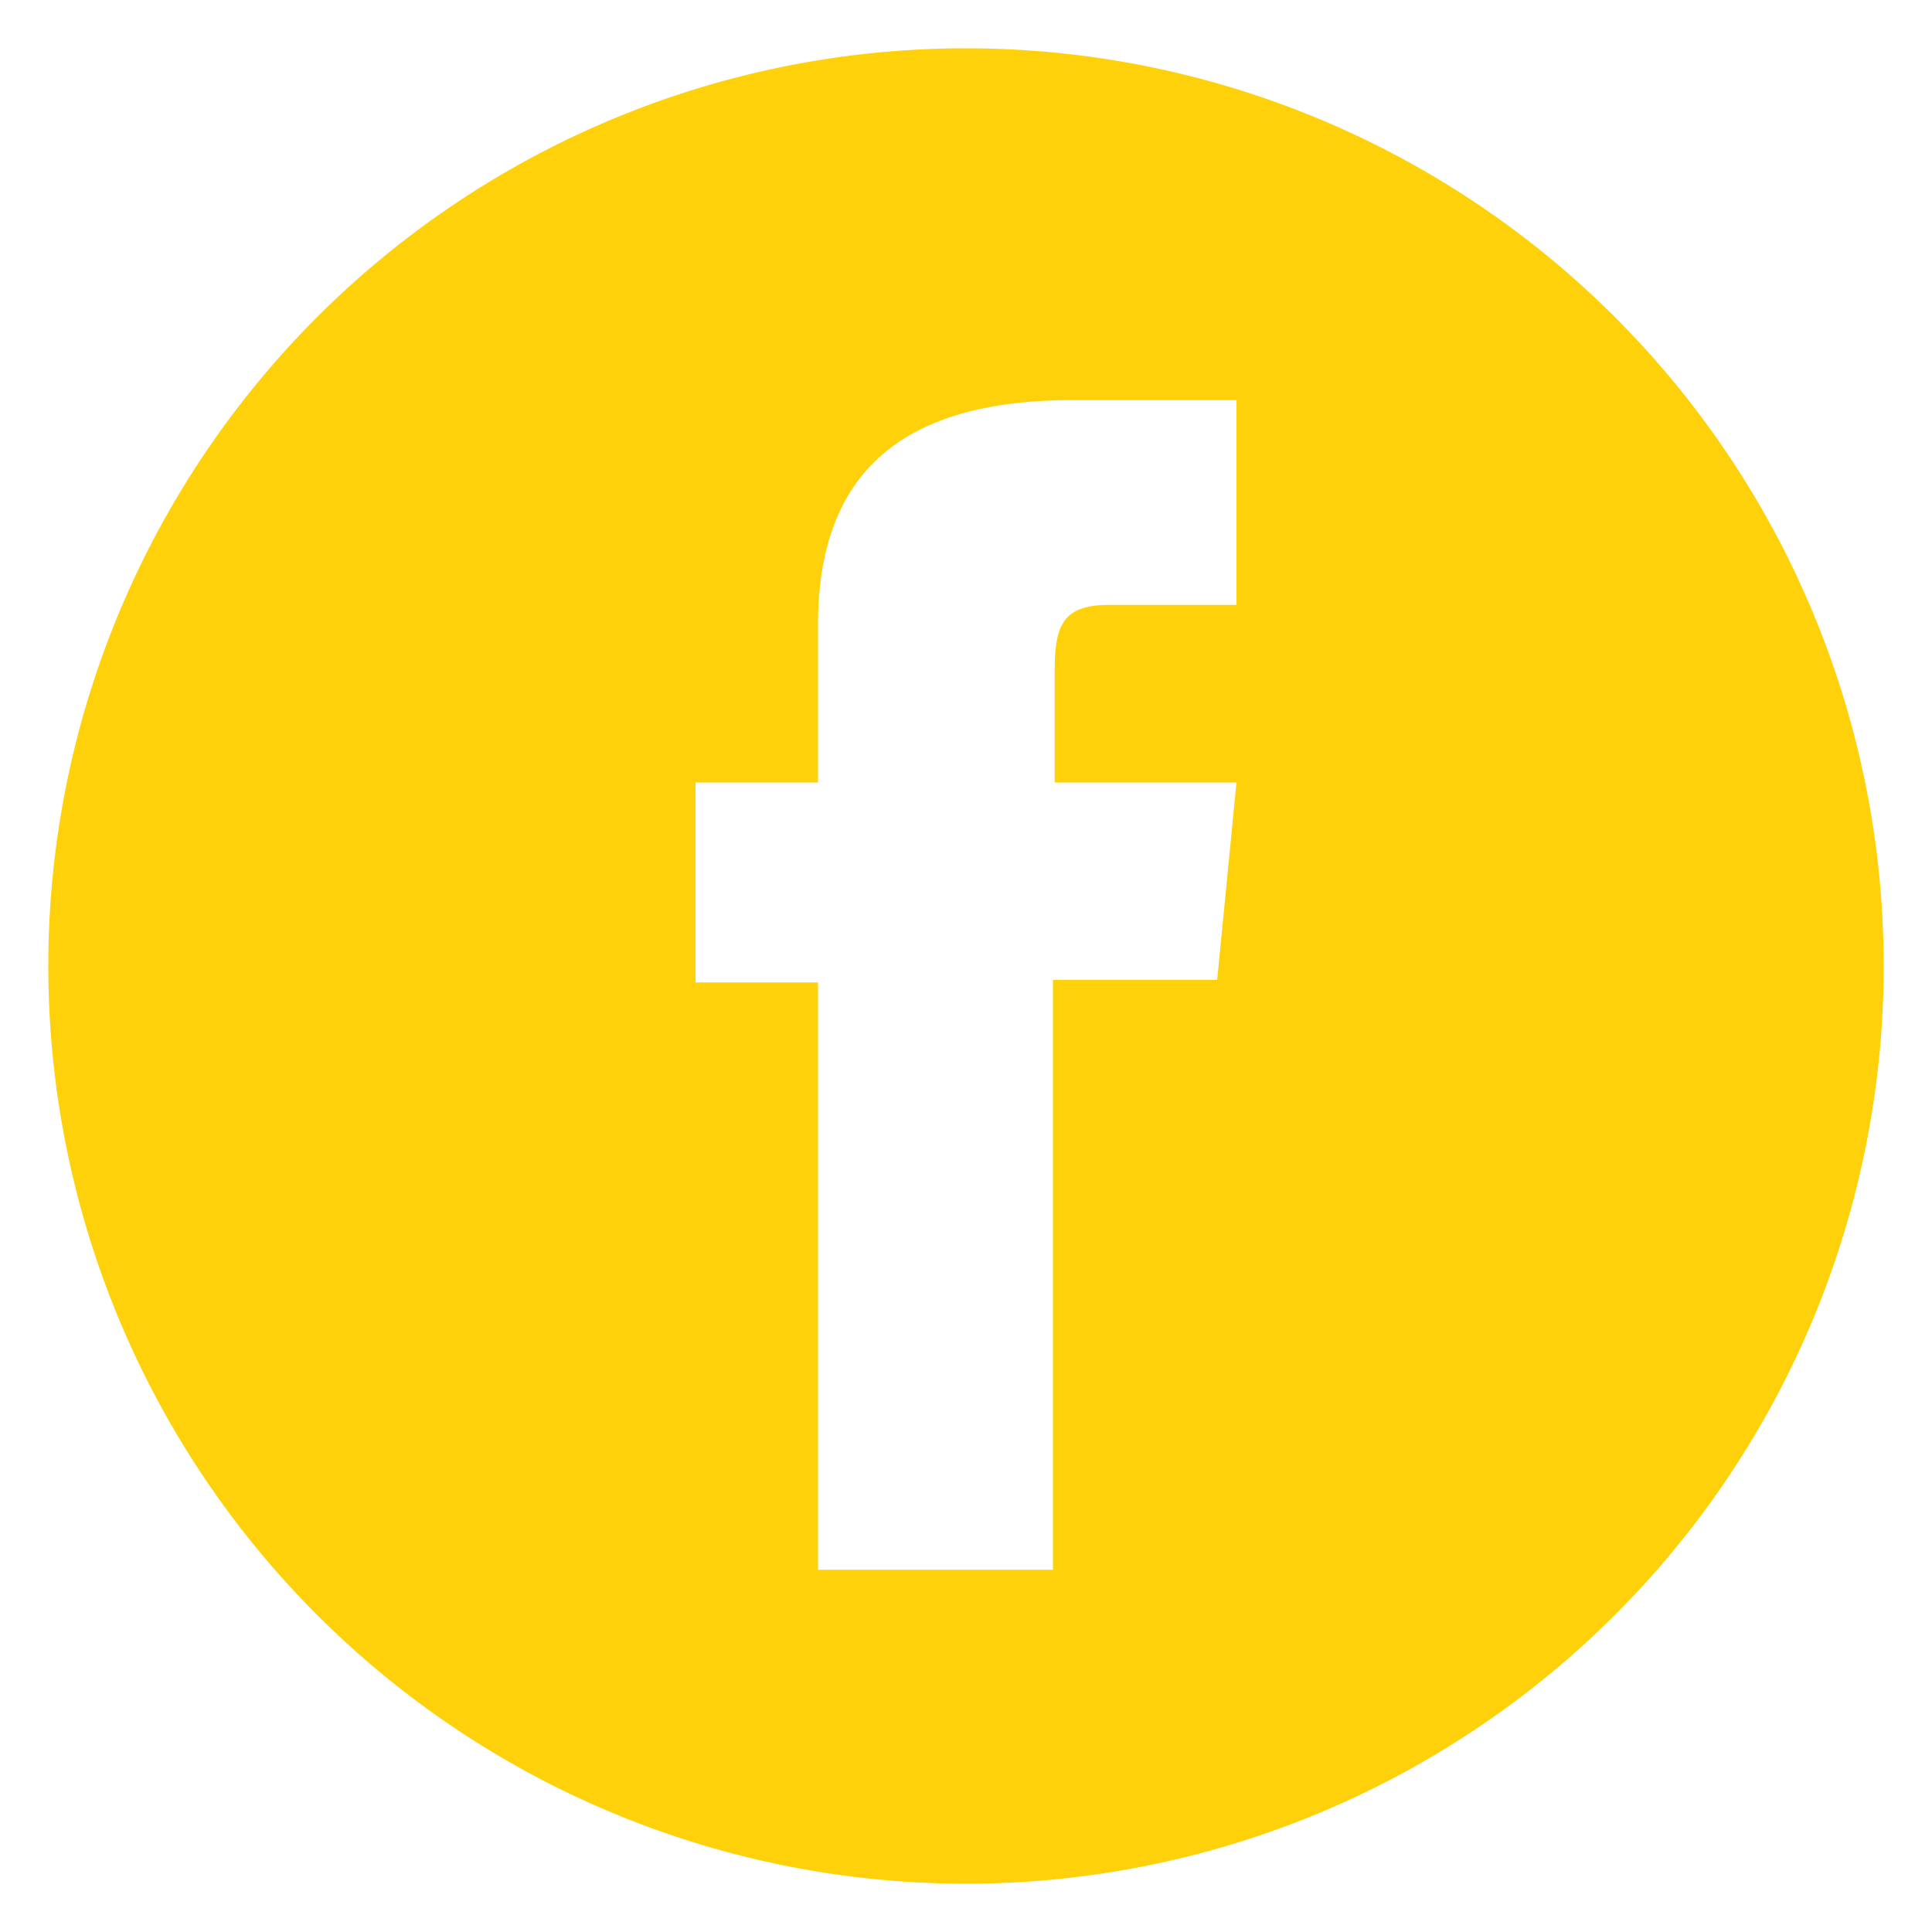 <svg id="Layer_1" data-name="Layer 1" xmlns="http://www.w3.org/2000/svg" viewBox="0 0 100 100"><defs><style>.cls-1{fill:#FFD10A;}</style></defs><path class="cls-1" d="M50,2.5A47.5,47.5,0,1,0,97.5,50,47.5,47.5,0,0,0,50,2.5ZM64,31.31h-6.6c-2.33,0-2.81,1-2.81,3.37V40.5H64L63,50.72h-8.5V81.25H42.34V50.85H36V40.5h6.34V32.35c0-7.65,4.09-11.64,13.17-11.64H64Z"/></svg>
